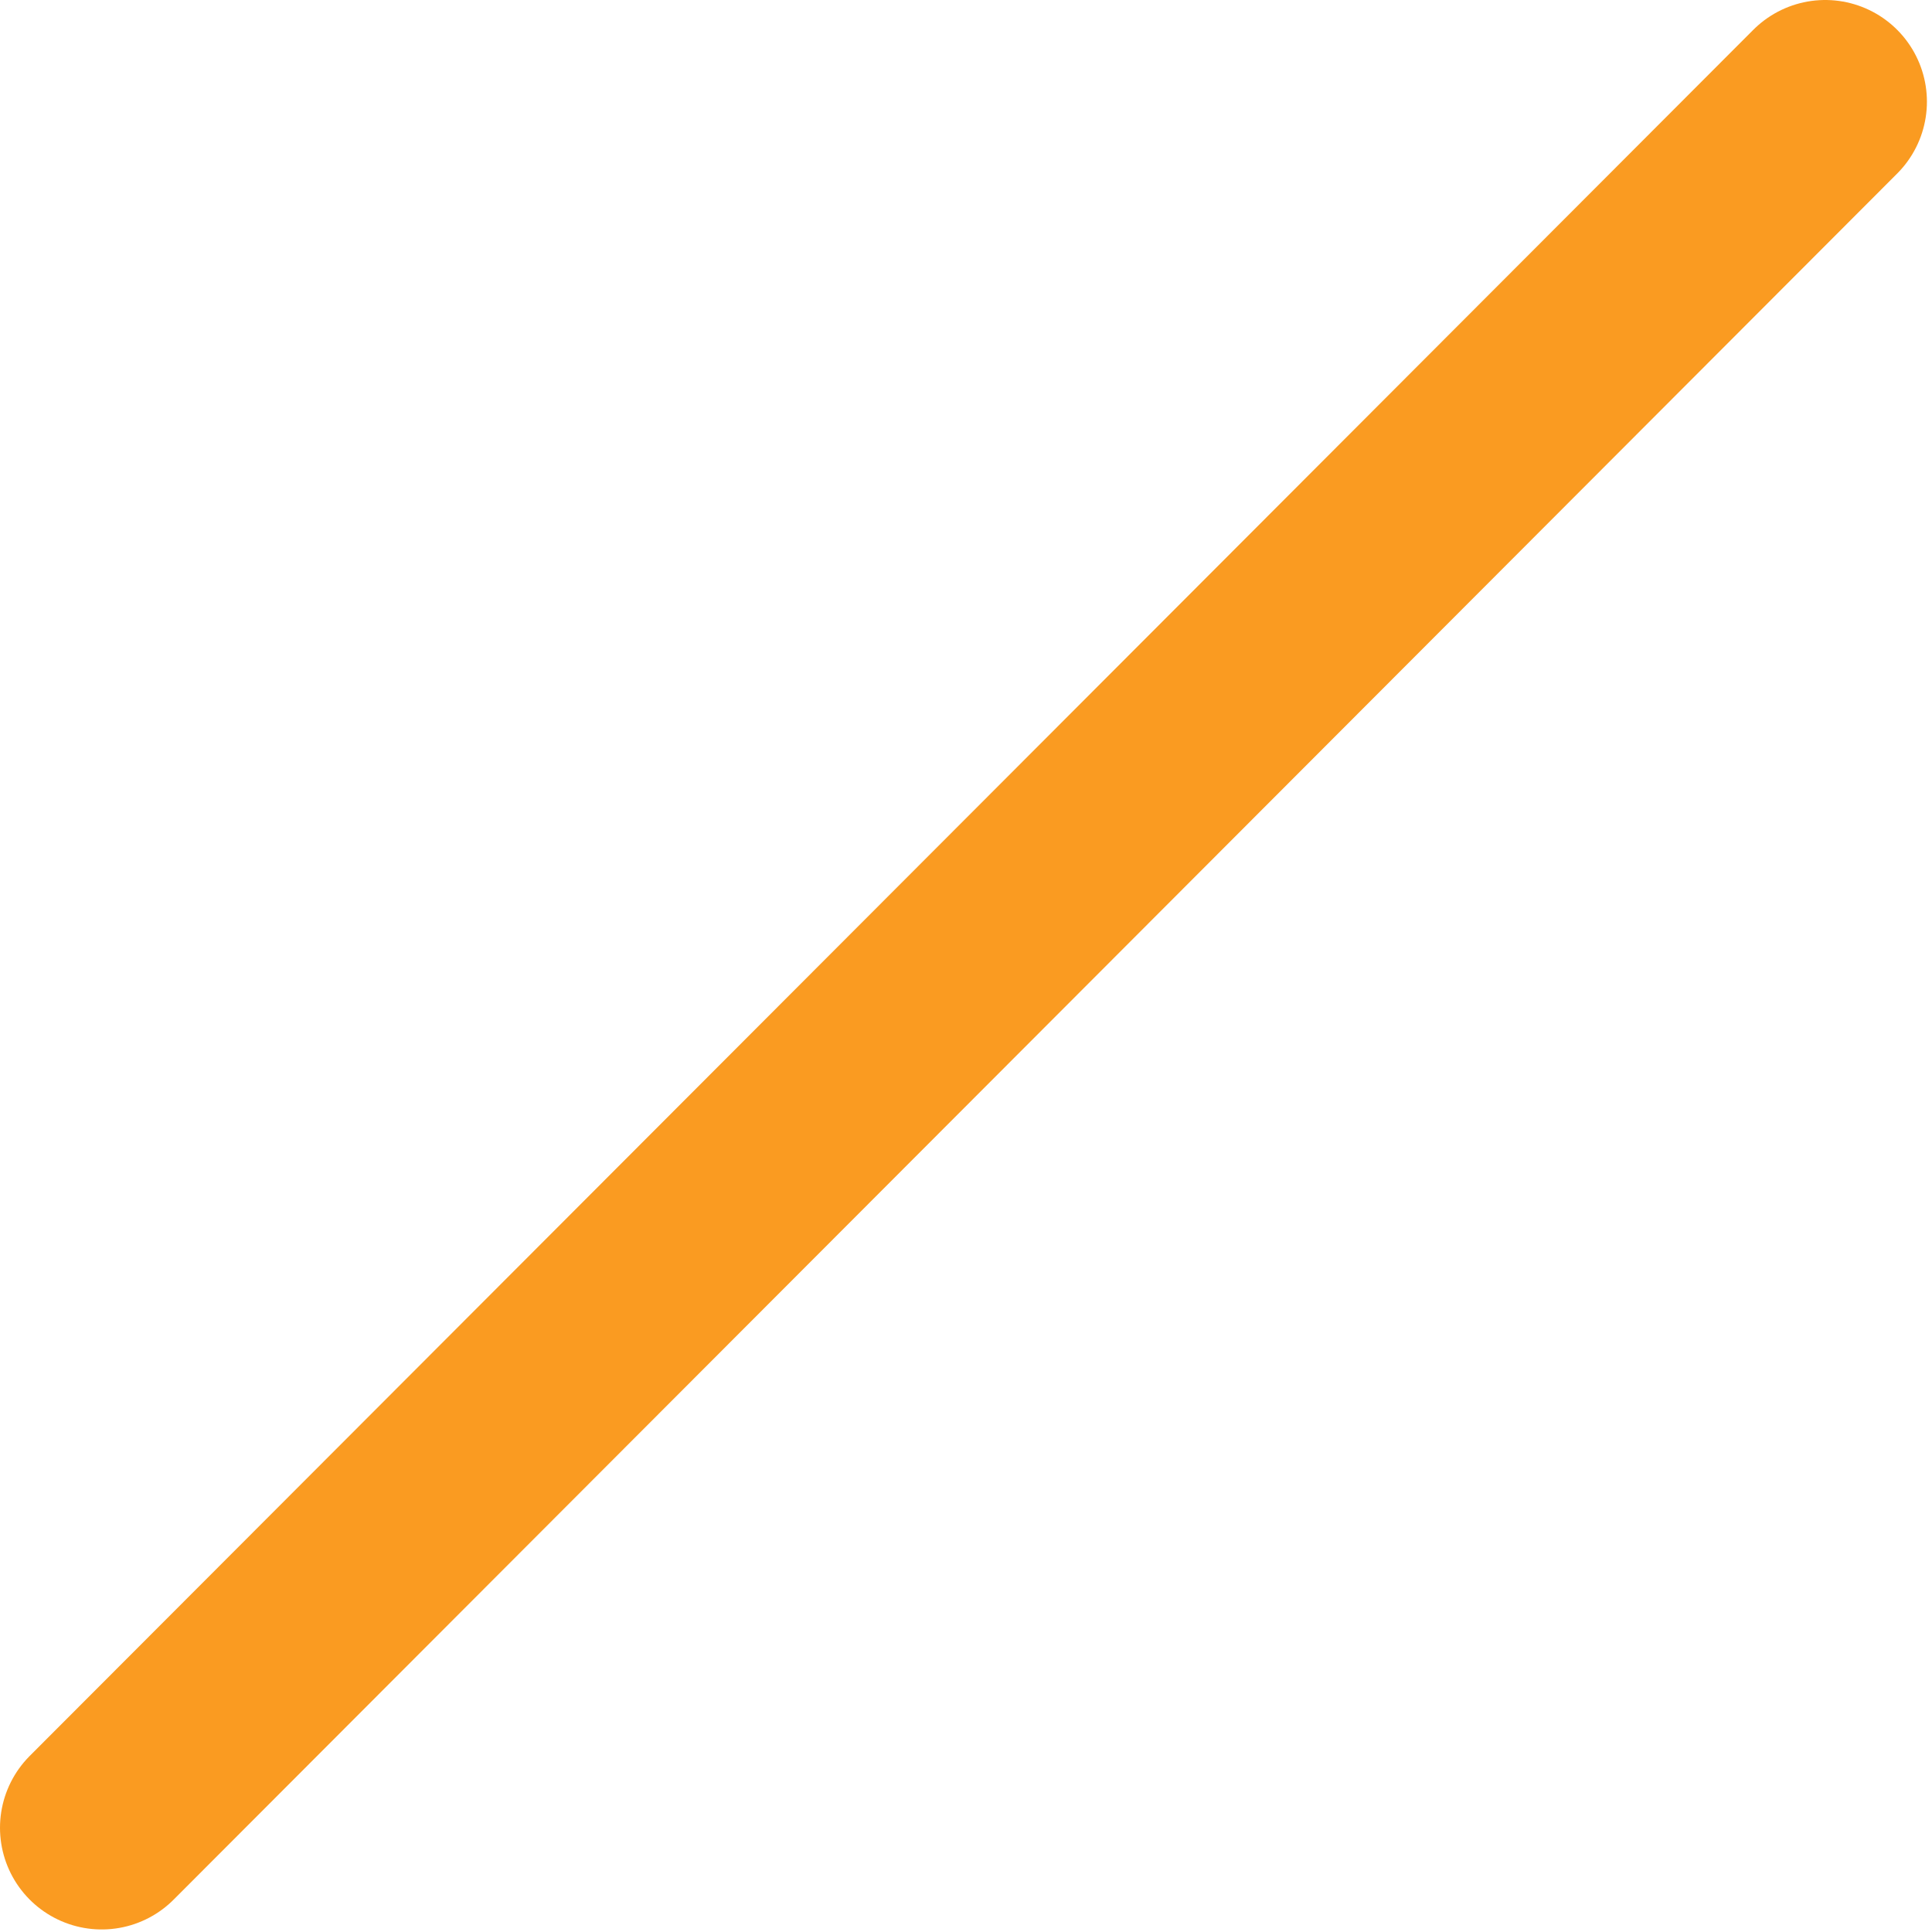 <?xml version="1.0" encoding="utf-8"?>
<svg xmlns="http://www.w3.org/2000/svg" fill="none" height="100%" overflow="visible" preserveAspectRatio="none" style="display: block;" viewBox="0 0 19 19" width="100%">
<path d="M1 17.975L17.95 1" id="Vector" stroke="#FA9B21" stroke-linecap="round" stroke-width="2"/>
</svg>